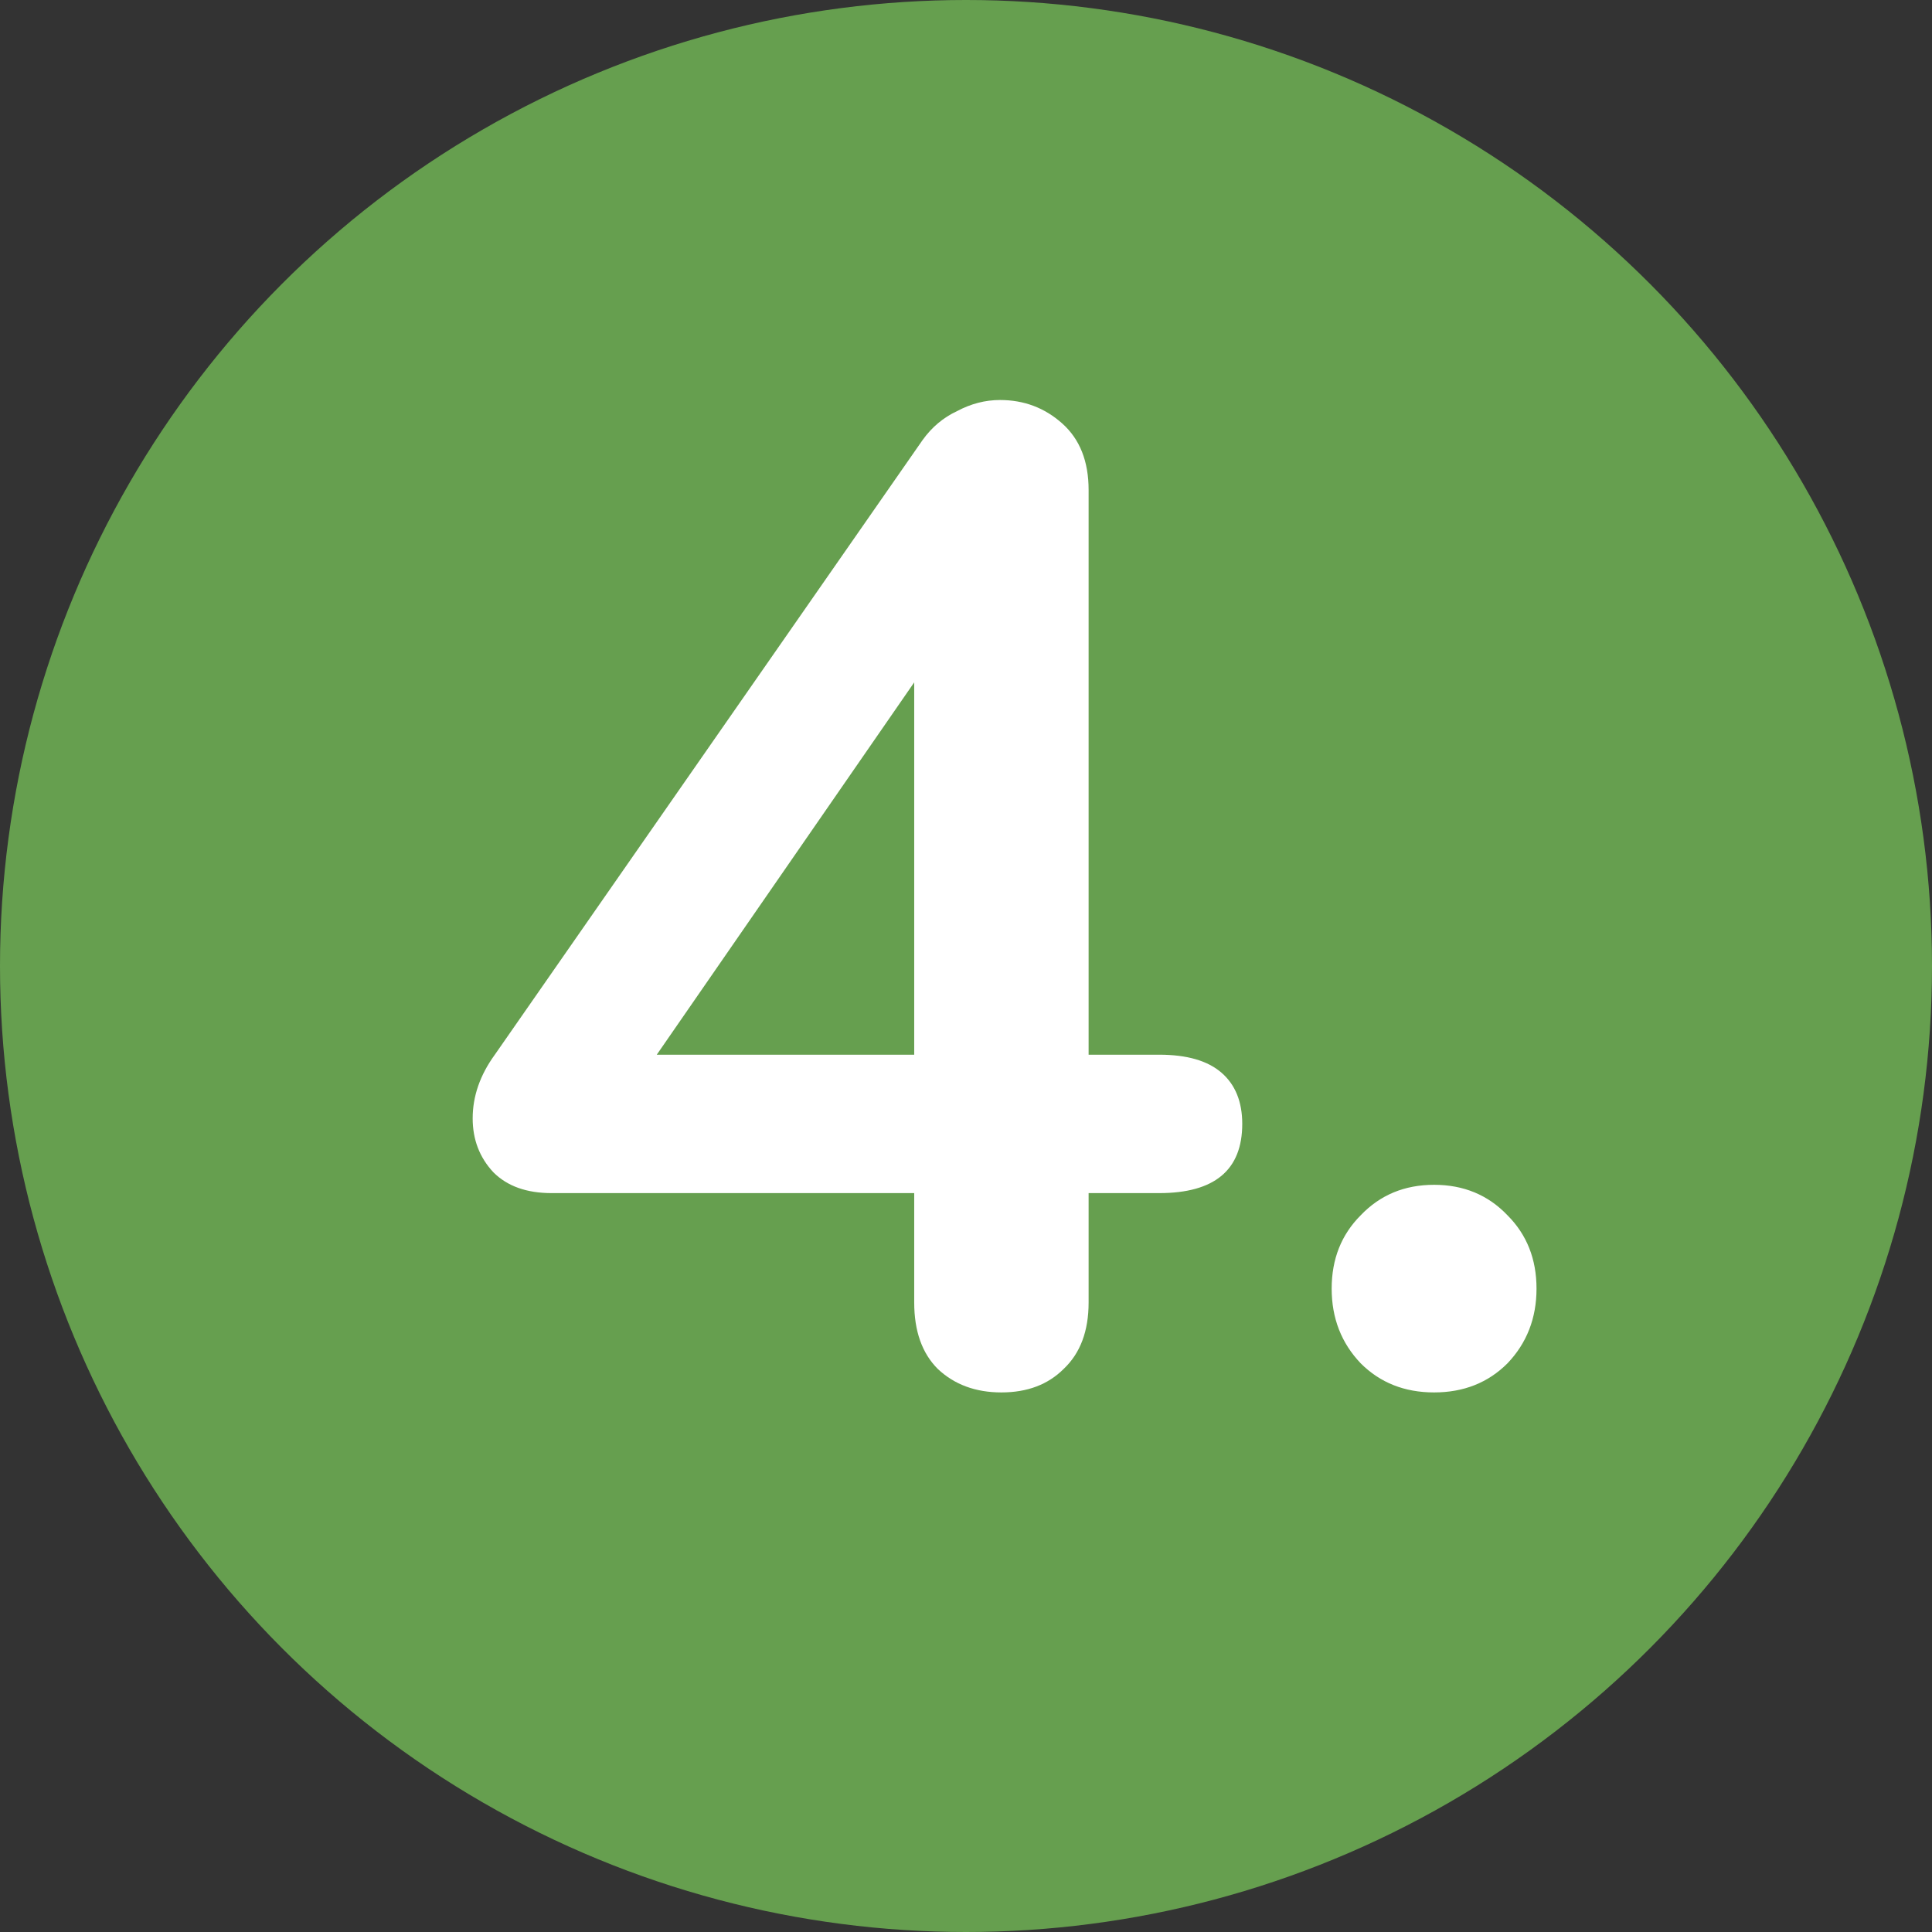 <svg width="67" height="67" viewBox="0 0 67 67" fill="none" xmlns="http://www.w3.org/2000/svg">
<rect x="0" y="0" width="67" height="67" fill="#333333" stroke="none"/>
<circle cx="33.5" cy="33.5" r="33.5" fill="#669F4F"/>
<path d="M40.2 36.576C41.16 36.576 41.88 36.784 42.36 37.2C42.84 37.616 43.08 38.208 43.08 38.976C43.08 40.576 42.12 41.376 40.2 41.376H37.752V45.168C37.752 46.16 37.464 46.928 36.888 47.472C36.344 48.016 35.624 48.288 34.728 48.288C33.832 48.288 33.096 48.016 32.52 47.472C31.976 46.928 31.704 46.16 31.704 45.168V41.376H19.128C18.264 41.376 17.592 41.136 17.112 40.656C16.632 40.144 16.392 39.52 16.392 38.784C16.392 38.016 16.648 37.28 17.16 36.576L31.992 15.264C32.312 14.816 32.712 14.48 33.192 14.256C33.672 14 34.168 13.872 34.68 13.872C35.512 13.872 36.232 14.144 36.84 14.688C37.448 15.232 37.752 16 37.752 16.992V36.576H40.2ZM22.776 36.576H31.704V23.664L22.776 36.576ZM49.733 48.288C48.709 48.288 47.861 47.952 47.189 47.28C46.517 46.576 46.181 45.712 46.181 44.688C46.181 43.664 46.517 42.816 47.189 42.144C47.861 41.44 48.709 41.088 49.733 41.088C50.757 41.088 51.605 41.44 52.277 42.144C52.949 42.816 53.285 43.664 53.285 44.688C53.285 45.712 52.949 46.576 52.277 47.28C51.605 47.952 50.757 48.288 49.733 48.288Z" fill="white"/>
</svg>
